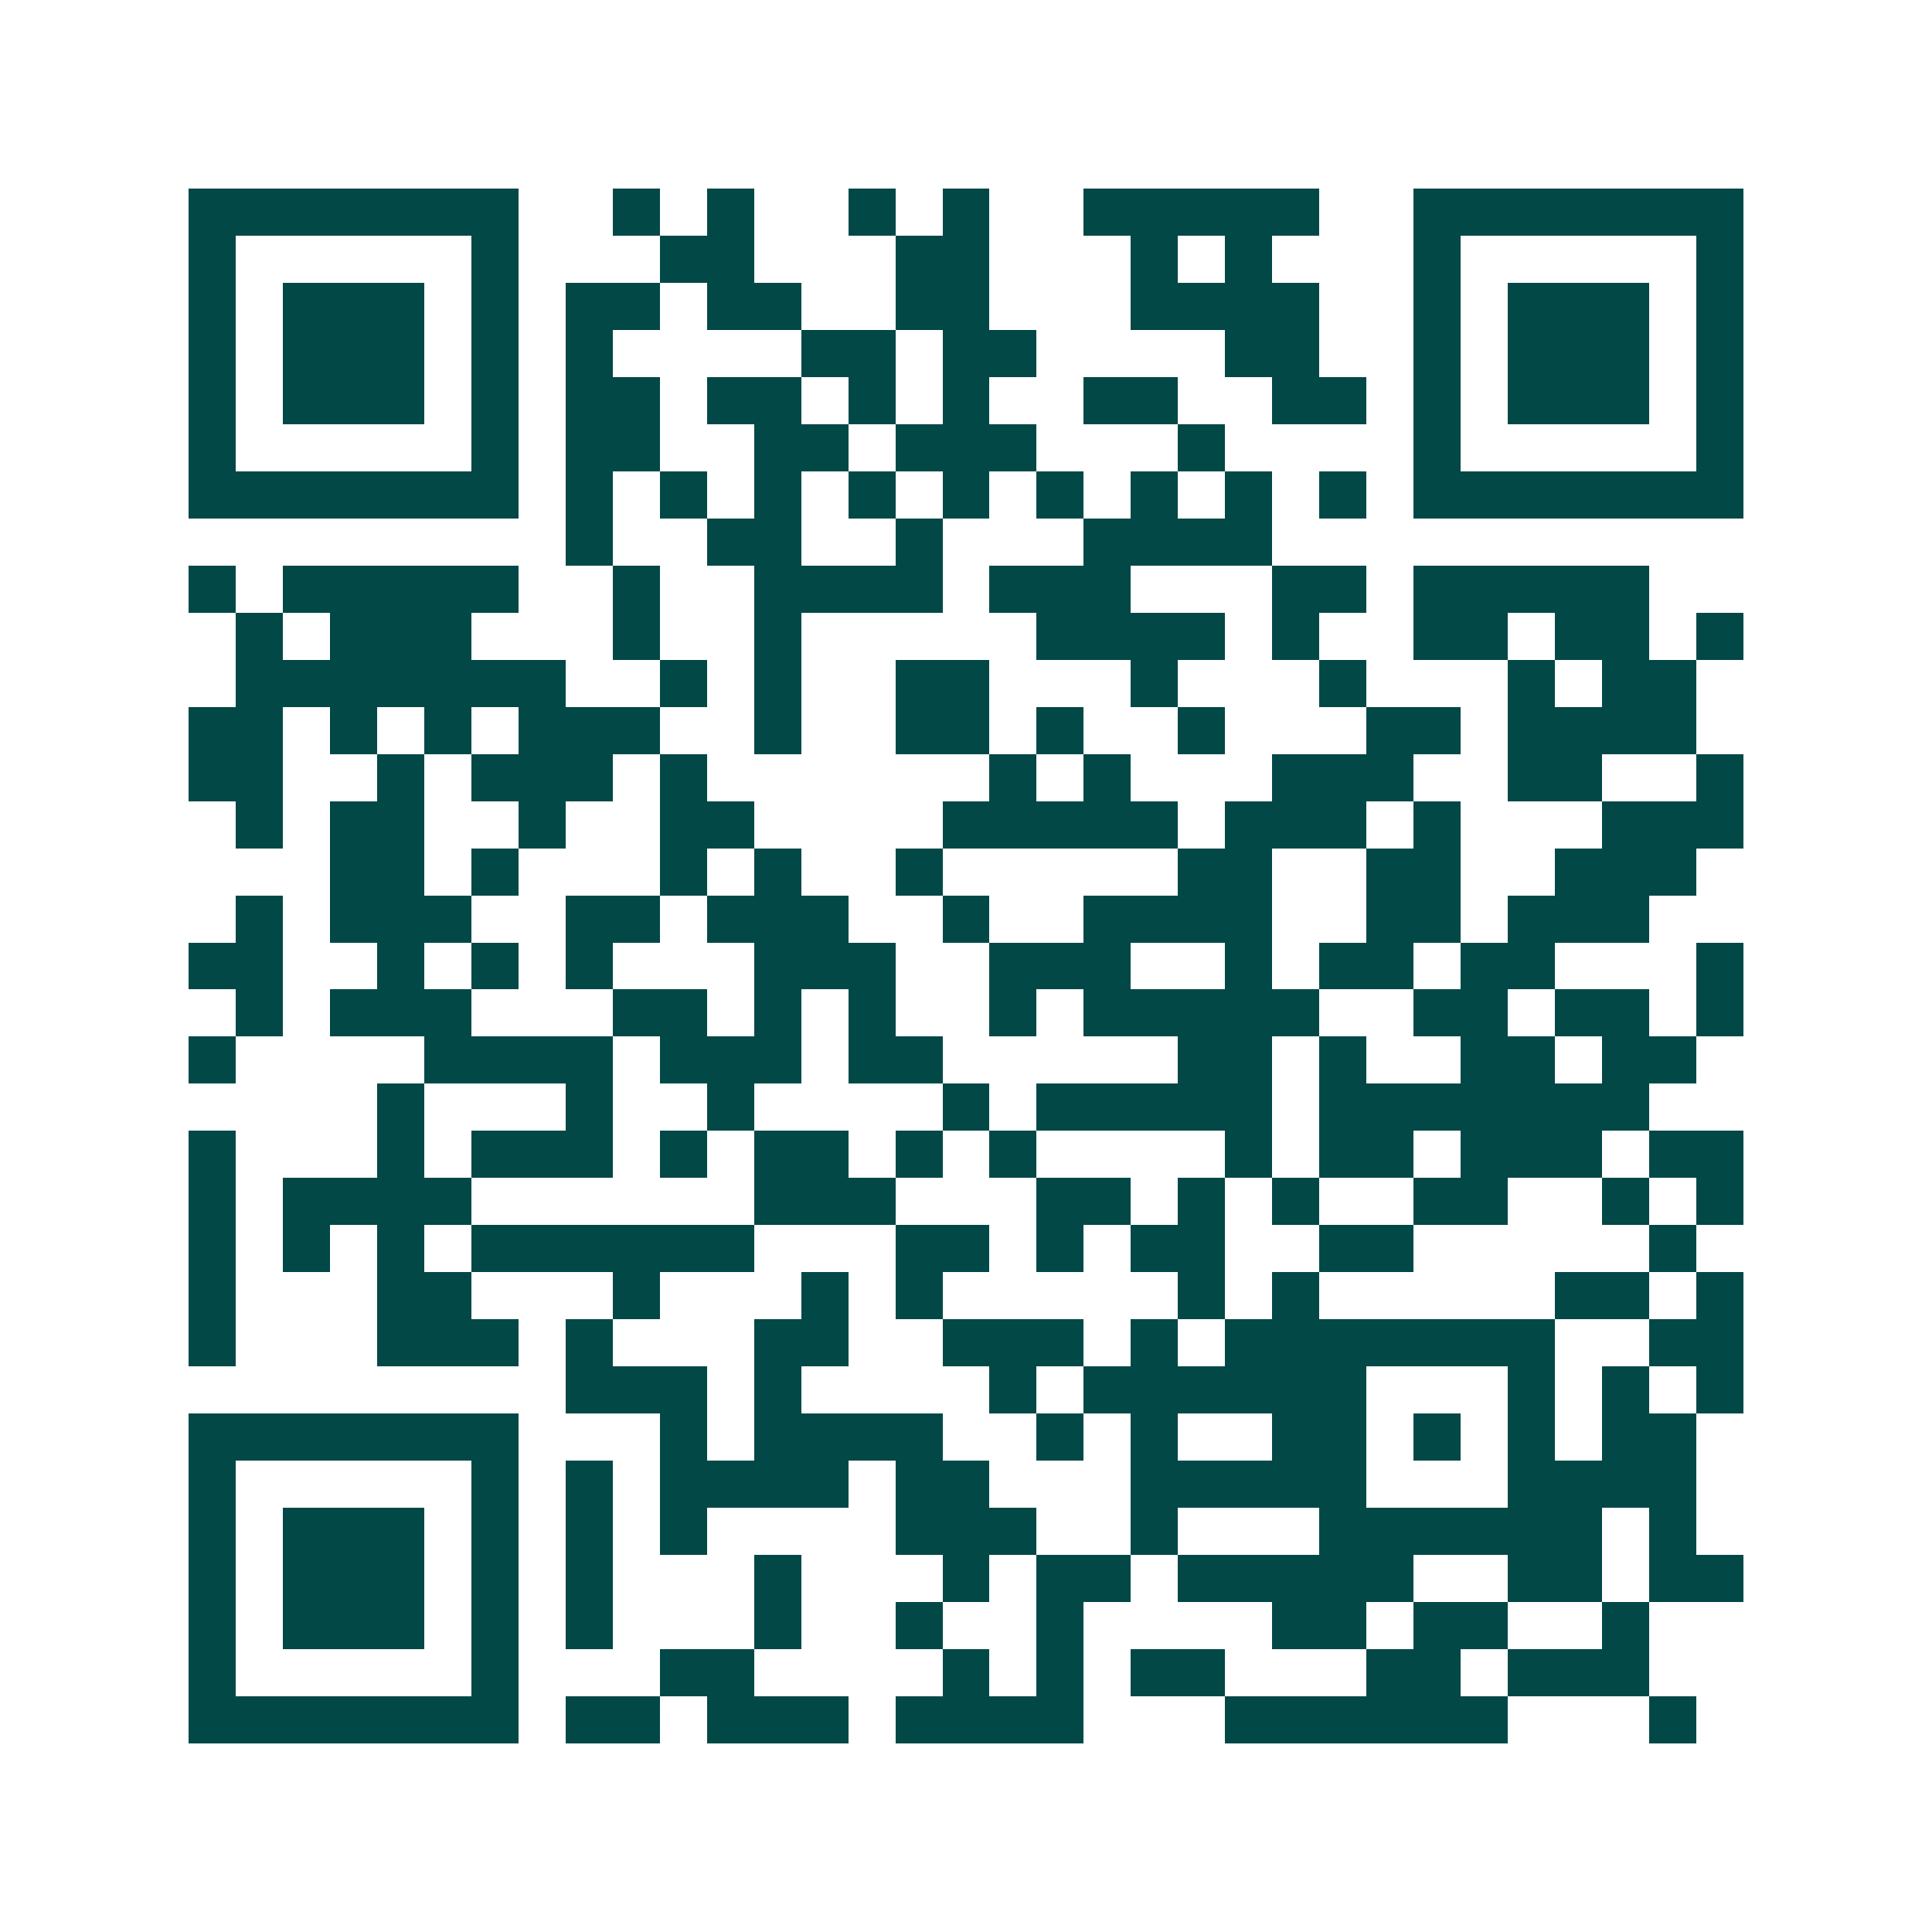 <svg xmlns="http://www.w3.org/2000/svg" width="200" height="200" viewBox="0 0 41 41" shape-rendering="crispEdges"><path fill="#ffffff" d="M0 0h41v41H0z"/><path stroke="#014847" d="M4 4.5h7m2 0h1m1 0h1m2 0h1m1 0h1m2 0h5m2 0h7M4 5.5h1m5 0h1m3 0h2m3 0h2m3 0h1m1 0h1m3 0h1m5 0h1M4 6.5h1m1 0h3m1 0h1m1 0h2m1 0h2m2 0h2m3 0h4m2 0h1m1 0h3m1 0h1M4 7.5h1m1 0h3m1 0h1m1 0h1m4 0h2m1 0h2m4 0h2m2 0h1m1 0h3m1 0h1M4 8.5h1m1 0h3m1 0h1m1 0h2m1 0h2m1 0h1m1 0h1m2 0h2m2 0h2m1 0h1m1 0h3m1 0h1M4 9.5h1m5 0h1m1 0h2m2 0h2m1 0h3m3 0h1m4 0h1m5 0h1M4 10.5h7m1 0h1m1 0h1m1 0h1m1 0h1m1 0h1m1 0h1m1 0h1m1 0h1m1 0h1m1 0h7M12 11.5h1m2 0h2m2 0h1m3 0h4M4 12.5h1m1 0h5m2 0h1m2 0h4m1 0h3m3 0h2m1 0h5M5 13.5h1m1 0h3m3 0h1m2 0h1m5 0h4m1 0h1m2 0h2m1 0h2m1 0h1M5 14.5h7m2 0h1m1 0h1m2 0h2m3 0h1m3 0h1m3 0h1m1 0h2M4 15.5h2m1 0h1m1 0h1m1 0h3m2 0h1m2 0h2m1 0h1m2 0h1m3 0h2m1 0h4M4 16.5h2m2 0h1m1 0h3m1 0h1m6 0h1m1 0h1m3 0h3m2 0h2m2 0h1M5 17.5h1m1 0h2m2 0h1m2 0h2m4 0h5m1 0h3m1 0h1m3 0h3M7 18.5h2m1 0h1m3 0h1m1 0h1m2 0h1m5 0h2m2 0h2m2 0h3M5 19.5h1m1 0h3m2 0h2m1 0h3m2 0h1m2 0h4m2 0h2m1 0h3M4 20.5h2m2 0h1m1 0h1m1 0h1m3 0h3m2 0h3m2 0h1m1 0h2m1 0h2m3 0h1M5 21.5h1m1 0h3m3 0h2m1 0h1m1 0h1m2 0h1m1 0h5m2 0h2m1 0h2m1 0h1M4 22.5h1m4 0h4m1 0h3m1 0h2m5 0h2m1 0h1m2 0h2m1 0h2M8 23.5h1m3 0h1m2 0h1m4 0h1m1 0h5m1 0h7M4 24.5h1m3 0h1m1 0h3m1 0h1m1 0h2m1 0h1m1 0h1m4 0h1m1 0h2m1 0h3m1 0h2M4 25.5h1m1 0h4m6 0h3m3 0h2m1 0h1m1 0h1m2 0h2m2 0h1m1 0h1M4 26.5h1m1 0h1m1 0h1m1 0h6m3 0h2m1 0h1m1 0h2m2 0h2m5 0h1M4 27.5h1m3 0h2m3 0h1m3 0h1m1 0h1m5 0h1m1 0h1m5 0h2m1 0h1M4 28.5h1m3 0h3m1 0h1m3 0h2m2 0h3m1 0h1m1 0h7m2 0h2M12 29.5h3m1 0h1m4 0h1m1 0h6m3 0h1m1 0h1m1 0h1M4 30.5h7m3 0h1m1 0h4m2 0h1m1 0h1m2 0h2m1 0h1m1 0h1m1 0h2M4 31.5h1m5 0h1m1 0h1m1 0h4m1 0h2m3 0h5m3 0h4M4 32.5h1m1 0h3m1 0h1m1 0h1m1 0h1m4 0h3m2 0h1m3 0h6m1 0h1M4 33.5h1m1 0h3m1 0h1m1 0h1m3 0h1m3 0h1m1 0h2m1 0h5m2 0h2m1 0h2M4 34.5h1m1 0h3m1 0h1m1 0h1m3 0h1m2 0h1m2 0h1m4 0h2m1 0h2m2 0h1M4 35.5h1m5 0h1m3 0h2m4 0h1m1 0h1m1 0h2m3 0h2m1 0h3M4 36.5h7m1 0h2m1 0h3m1 0h4m3 0h6m3 0h1"/></svg>
